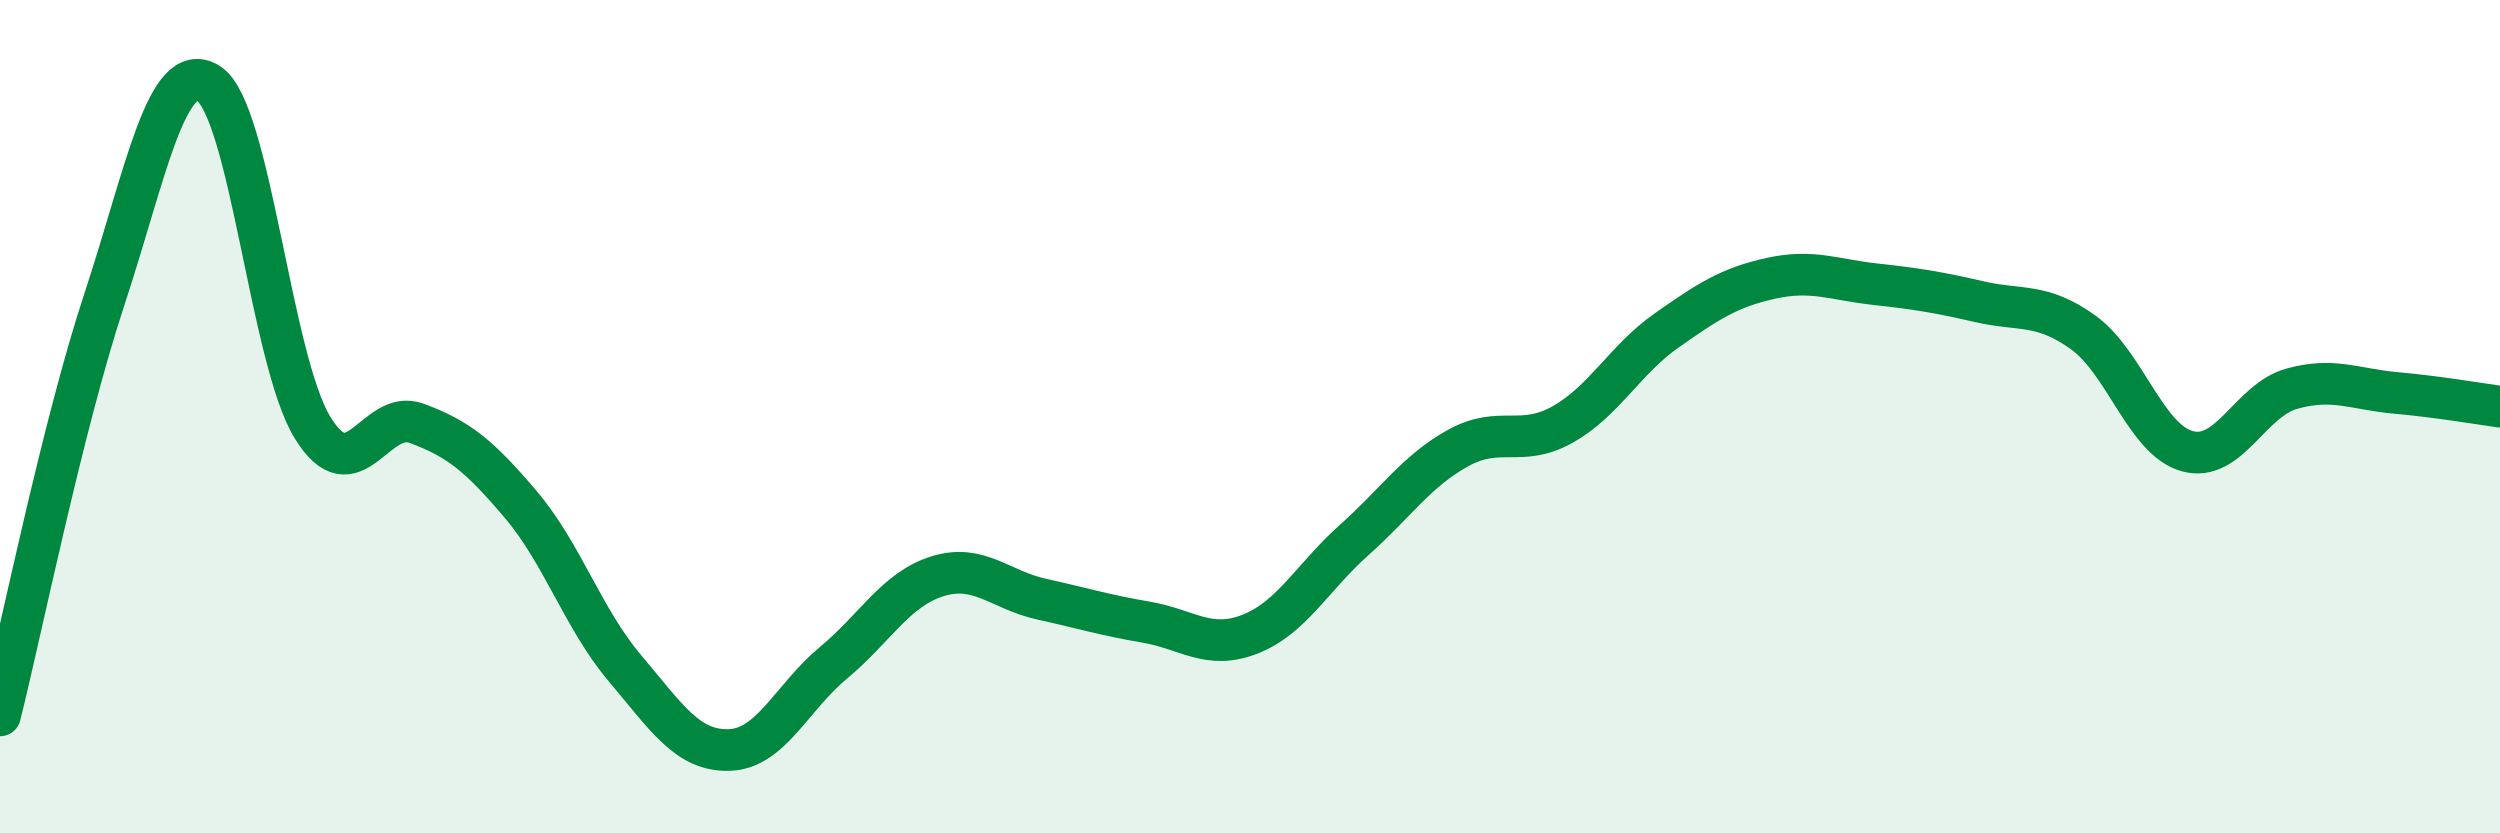 
    <svg width="60" height="20" viewBox="0 0 60 20" xmlns="http://www.w3.org/2000/svg">
      <path
        d="M 0,17.17 C 0.5,15.18 1.5,10.23 2.5,7.2 C 3.5,4.17 4,1.39 5,2 C 6,2.61 6.5,8.63 7.5,10.26 C 8.5,11.89 9,9.79 10,10.16 C 11,10.53 11.5,10.93 12.5,12.11 C 13.5,13.29 14,14.86 15,16.04 C 16,17.22 16.5,18.03 17.5,18 C 18.5,17.97 19,16.74 20,15.91 C 21,15.08 21.5,14.14 22.5,13.83 C 23.5,13.52 24,14.16 25,14.38 C 26,14.6 26.5,14.76 27.5,14.93 C 28.5,15.1 29,15.61 30,15.22 C 31,14.83 31.5,13.85 32.5,12.96 C 33.5,12.07 34,11.3 35,10.75 C 36,10.2 36.5,10.75 37.5,10.19 C 38.5,9.63 39,8.63 40,7.93 C 41,7.23 41.5,6.9 42.5,6.68 C 43.5,6.46 44,6.71 45,6.82 C 46,6.93 46.5,7.01 47.5,7.24 C 48.5,7.47 49,7.26 50,7.98 C 51,8.7 51.5,10.56 52.5,10.83 C 53.5,11.1 54,9.61 55,9.33 C 56,9.05 56.5,9.34 57.5,9.43 C 58.5,9.52 59.5,9.69 60,9.76L60 20L0 20Z"
        fill="#008740"
        opacity="0.1"
        stroke-linecap="round"
        stroke-linejoin="round"
      />
      <path
        d="M 0,17.17 C 0.5,15.18 1.5,10.23 2.5,7.2 C 3.5,4.17 4,1.39 5,2 C 6,2.61 6.5,8.63 7.5,10.26 C 8.5,11.89 9,9.79 10,10.16 C 11,10.53 11.5,10.93 12.5,12.11 C 13.5,13.29 14,14.86 15,16.04 C 16,17.22 16.5,18.03 17.5,18 C 18.5,17.97 19,16.74 20,15.91 C 21,15.08 21.5,14.14 22.5,13.83 C 23.5,13.52 24,14.16 25,14.38 C 26,14.6 26.5,14.76 27.5,14.93 C 28.5,15.1 29,15.61 30,15.22 C 31,14.83 31.5,13.85 32.5,12.96 C 33.5,12.07 34,11.3 35,10.75 C 36,10.2 36.5,10.75 37.5,10.19 C 38.5,9.63 39,8.63 40,7.93 C 41,7.23 41.5,6.9 42.5,6.68 C 43.5,6.46 44,6.71 45,6.82 C 46,6.93 46.5,7.01 47.5,7.24 C 48.5,7.47 49,7.26 50,7.98 C 51,8.7 51.5,10.56 52.5,10.83 C 53.5,11.1 54,9.61 55,9.33 C 56,9.05 56.5,9.34 57.5,9.43 C 58.5,9.52 59.5,9.69 60,9.76"
        stroke="#008740"
        stroke-width="1"
        fill="none"
        stroke-linecap="round"
        stroke-linejoin="round"
      />
    </svg>
  